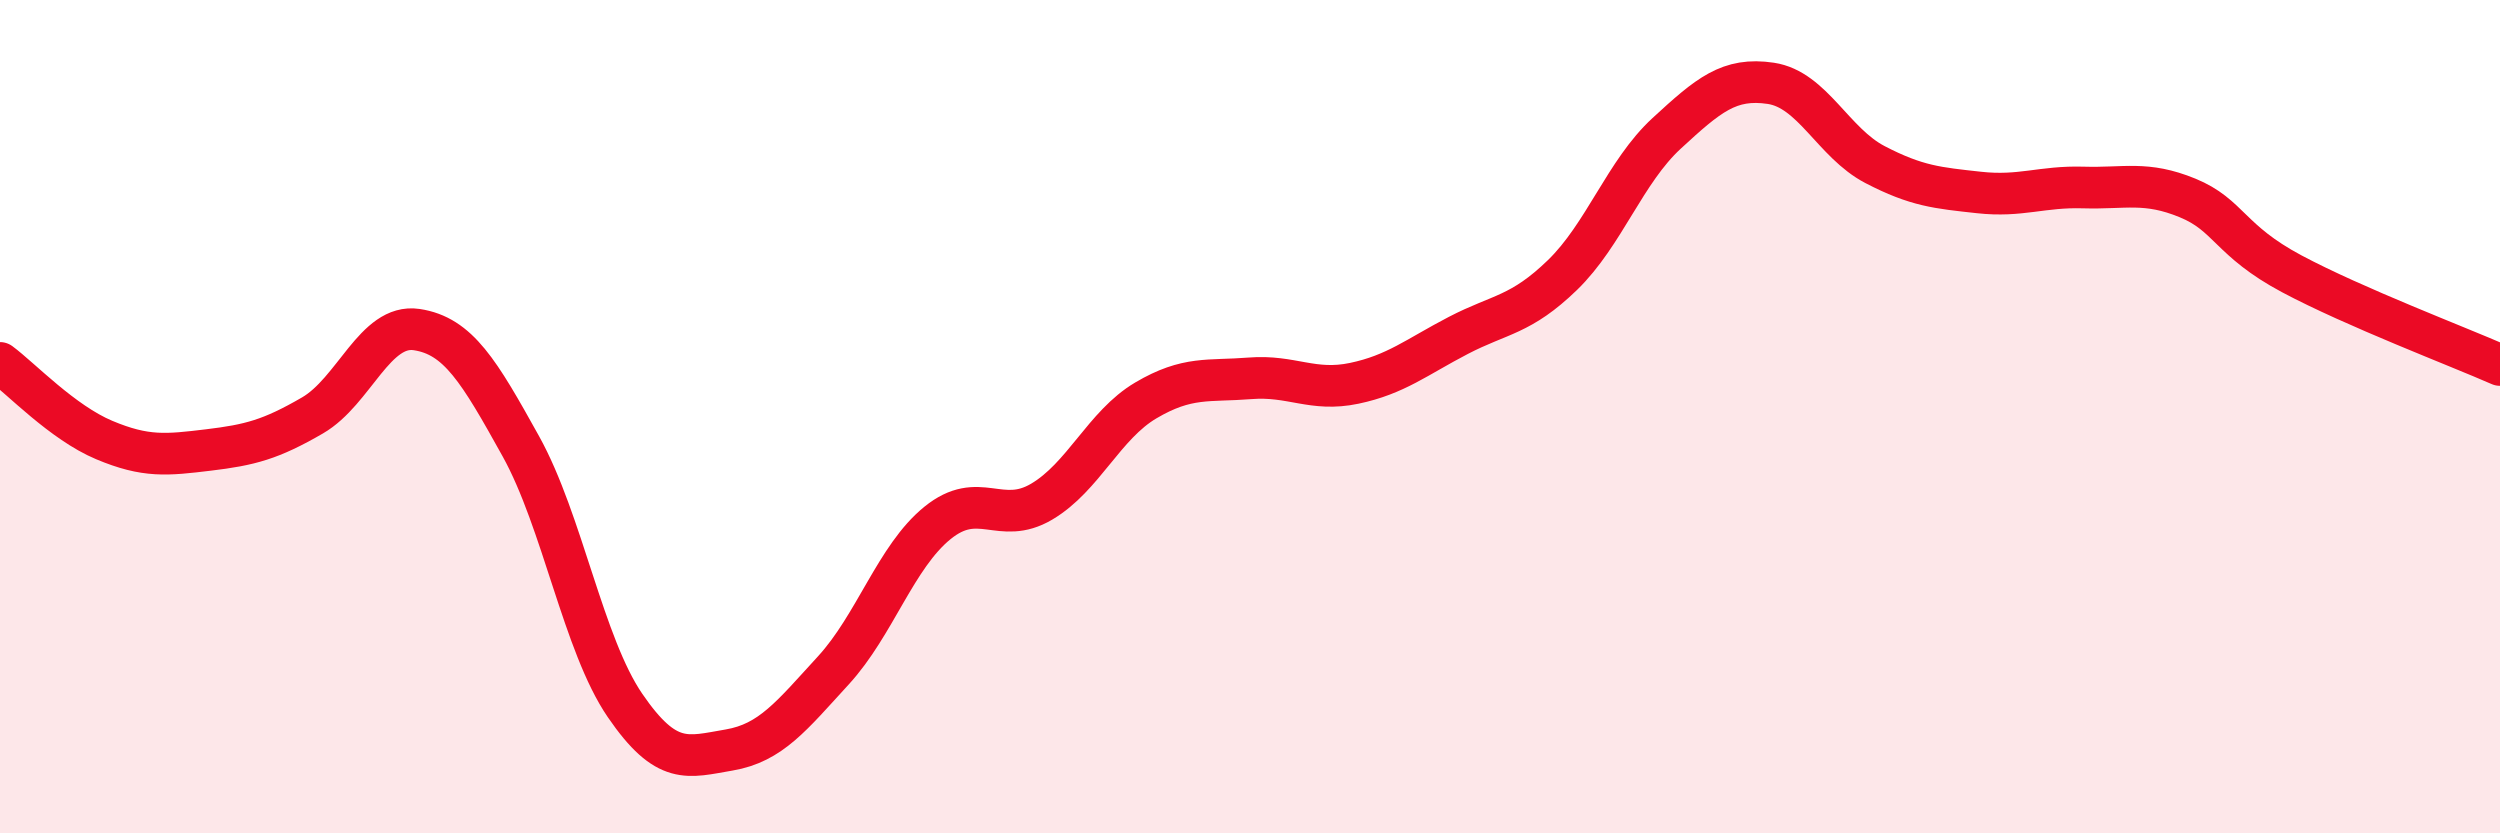 
    <svg width="60" height="20" viewBox="0 0 60 20" xmlns="http://www.w3.org/2000/svg">
      <path
        d="M 0,8.71 C 0.5,9.08 1.5,10.14 2.5,10.56 C 3.5,10.98 4,10.92 5,10.8 C 6,10.68 6.5,10.55 7.5,9.97 C 8.5,9.39 9,7.76 10,7.91 C 11,8.06 11.5,8.91 12.5,10.71 C 13.5,12.51 14,15.47 15,16.93 C 16,18.39 16.5,18.17 17.5,18 C 18.5,17.83 19,17.18 20,16.09 C 21,15 21.5,13.36 22.5,12.55 C 23.5,11.74 24,12.63 25,12.04 C 26,11.45 26.5,10.2 27.5,9.61 C 28.5,9.02 29,9.16 30,9.08 C 31,9 31.5,9.41 32.5,9.2 C 33.5,8.99 34,8.57 35,8.05 C 36,7.53 36.5,7.57 37.5,6.6 C 38.5,5.63 39,4.12 40,3.2 C 41,2.28 41.5,1.85 42.5,2 C 43.5,2.15 44,3.43 45,3.95 C 46,4.47 46.5,4.51 47.5,4.62 C 48.5,4.73 49,4.47 50,4.5 C 51,4.53 51.5,4.34 52.5,4.75 C 53.5,5.16 53.5,5.77 55,6.57 C 56.5,7.37 59,8.32 60,8.76L60 20L0 20Z"
        fill="#EB0A25"
        opacity="0.1"
        stroke-linecap="round"
        stroke-linejoin="round"
      />
      <path
        d="M 0,8.71 C 0.5,9.08 1.5,10.14 2.5,10.56 C 3.5,10.98 4,10.92 5,10.8 C 6,10.68 6.5,10.55 7.5,9.97 C 8.5,9.39 9,7.76 10,7.91 C 11,8.06 11.5,8.91 12.5,10.71 C 13.5,12.51 14,15.47 15,16.93 C 16,18.39 16.5,18.17 17.5,18 C 18.5,17.83 19,17.18 20,16.09 C 21,15 21.5,13.36 22.5,12.55 C 23.5,11.74 24,12.63 25,12.04 C 26,11.45 26.5,10.2 27.5,9.61 C 28.5,9.02 29,9.16 30,9.08 C 31,9 31.5,9.41 32.5,9.2 C 33.5,8.99 34,8.57 35,8.05 C 36,7.53 36.5,7.57 37.5,6.6 C 38.5,5.63 39,4.12 40,3.2 C 41,2.28 41.5,1.85 42.5,2 C 43.5,2.15 44,3.43 45,3.95 C 46,4.47 46.5,4.51 47.5,4.62 C 48.5,4.73 49,4.47 50,4.5 C 51,4.53 51.5,4.34 52.5,4.75 C 53.5,5.16 53.5,5.77 55,6.57 C 56.5,7.37 59,8.32 60,8.76"
        stroke="#EB0A25"
        stroke-width="1"
        fill="none"
        stroke-linecap="round"
        stroke-linejoin="round"
      />
    </svg>
  